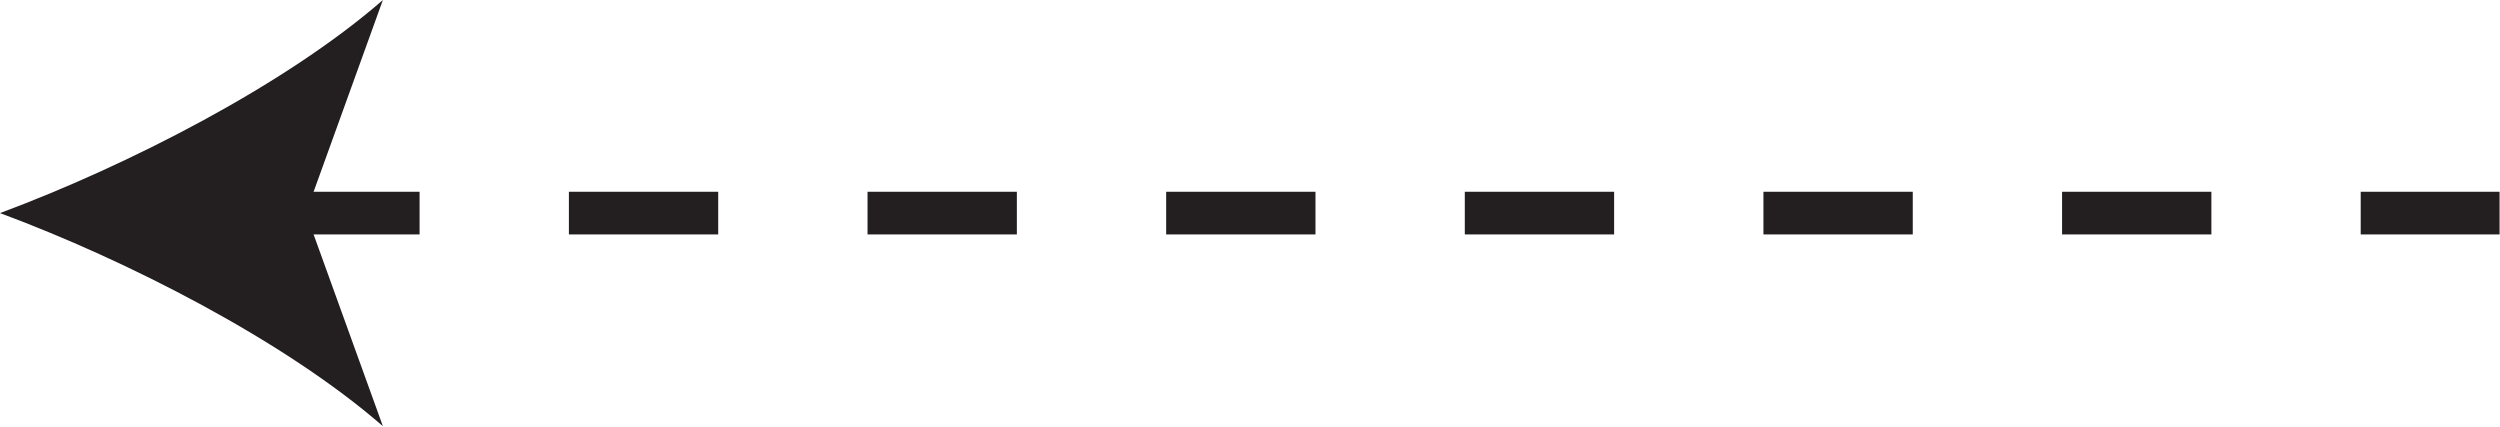 <?xml version="1.0" encoding="UTF-8"?>
<!DOCTYPE svg PUBLIC '-//W3C//DTD SVG 1.0//EN'
          'http://www.w3.org/TR/2001/REC-SVG-20010904/DTD/svg10.dtd'>
<svg height="20.0" preserveAspectRatio="xMidYMid meet" version="1.0" viewBox="0.0 0.0 117.2 20.0" width="117.2" xmlns="http://www.w3.org/2000/svg" xmlns:xlink="http://www.w3.org/1999/xlink" zoomAndPan="magnify"
><g fill="#231F20" id="change1_1"
  ><path d="M110.67,10.99h6.51v-2h-6.51V10.99z M96.67,10.99h7v-2h-7V10.99z M82.67,10.99h7v-2h-7V10.99z M68.67,10.99 h7v-2h-7V10.99z M54.67,10.99h7v-2h-7V10.99z M40.67,10.99h7v-2h-7V10.99z M26.67,10.99h7v-2h-7V10.99z M12.67,10.99h7v-2h-7V10.99 z"
    /><path d="M0,9.99c5.96,2.21,13.36,5.99,17.95,9.99l-3.61-9.99L17.95,0C13.36,4,5.96,7.77,0,9.99z"
  /></g
></svg
>
